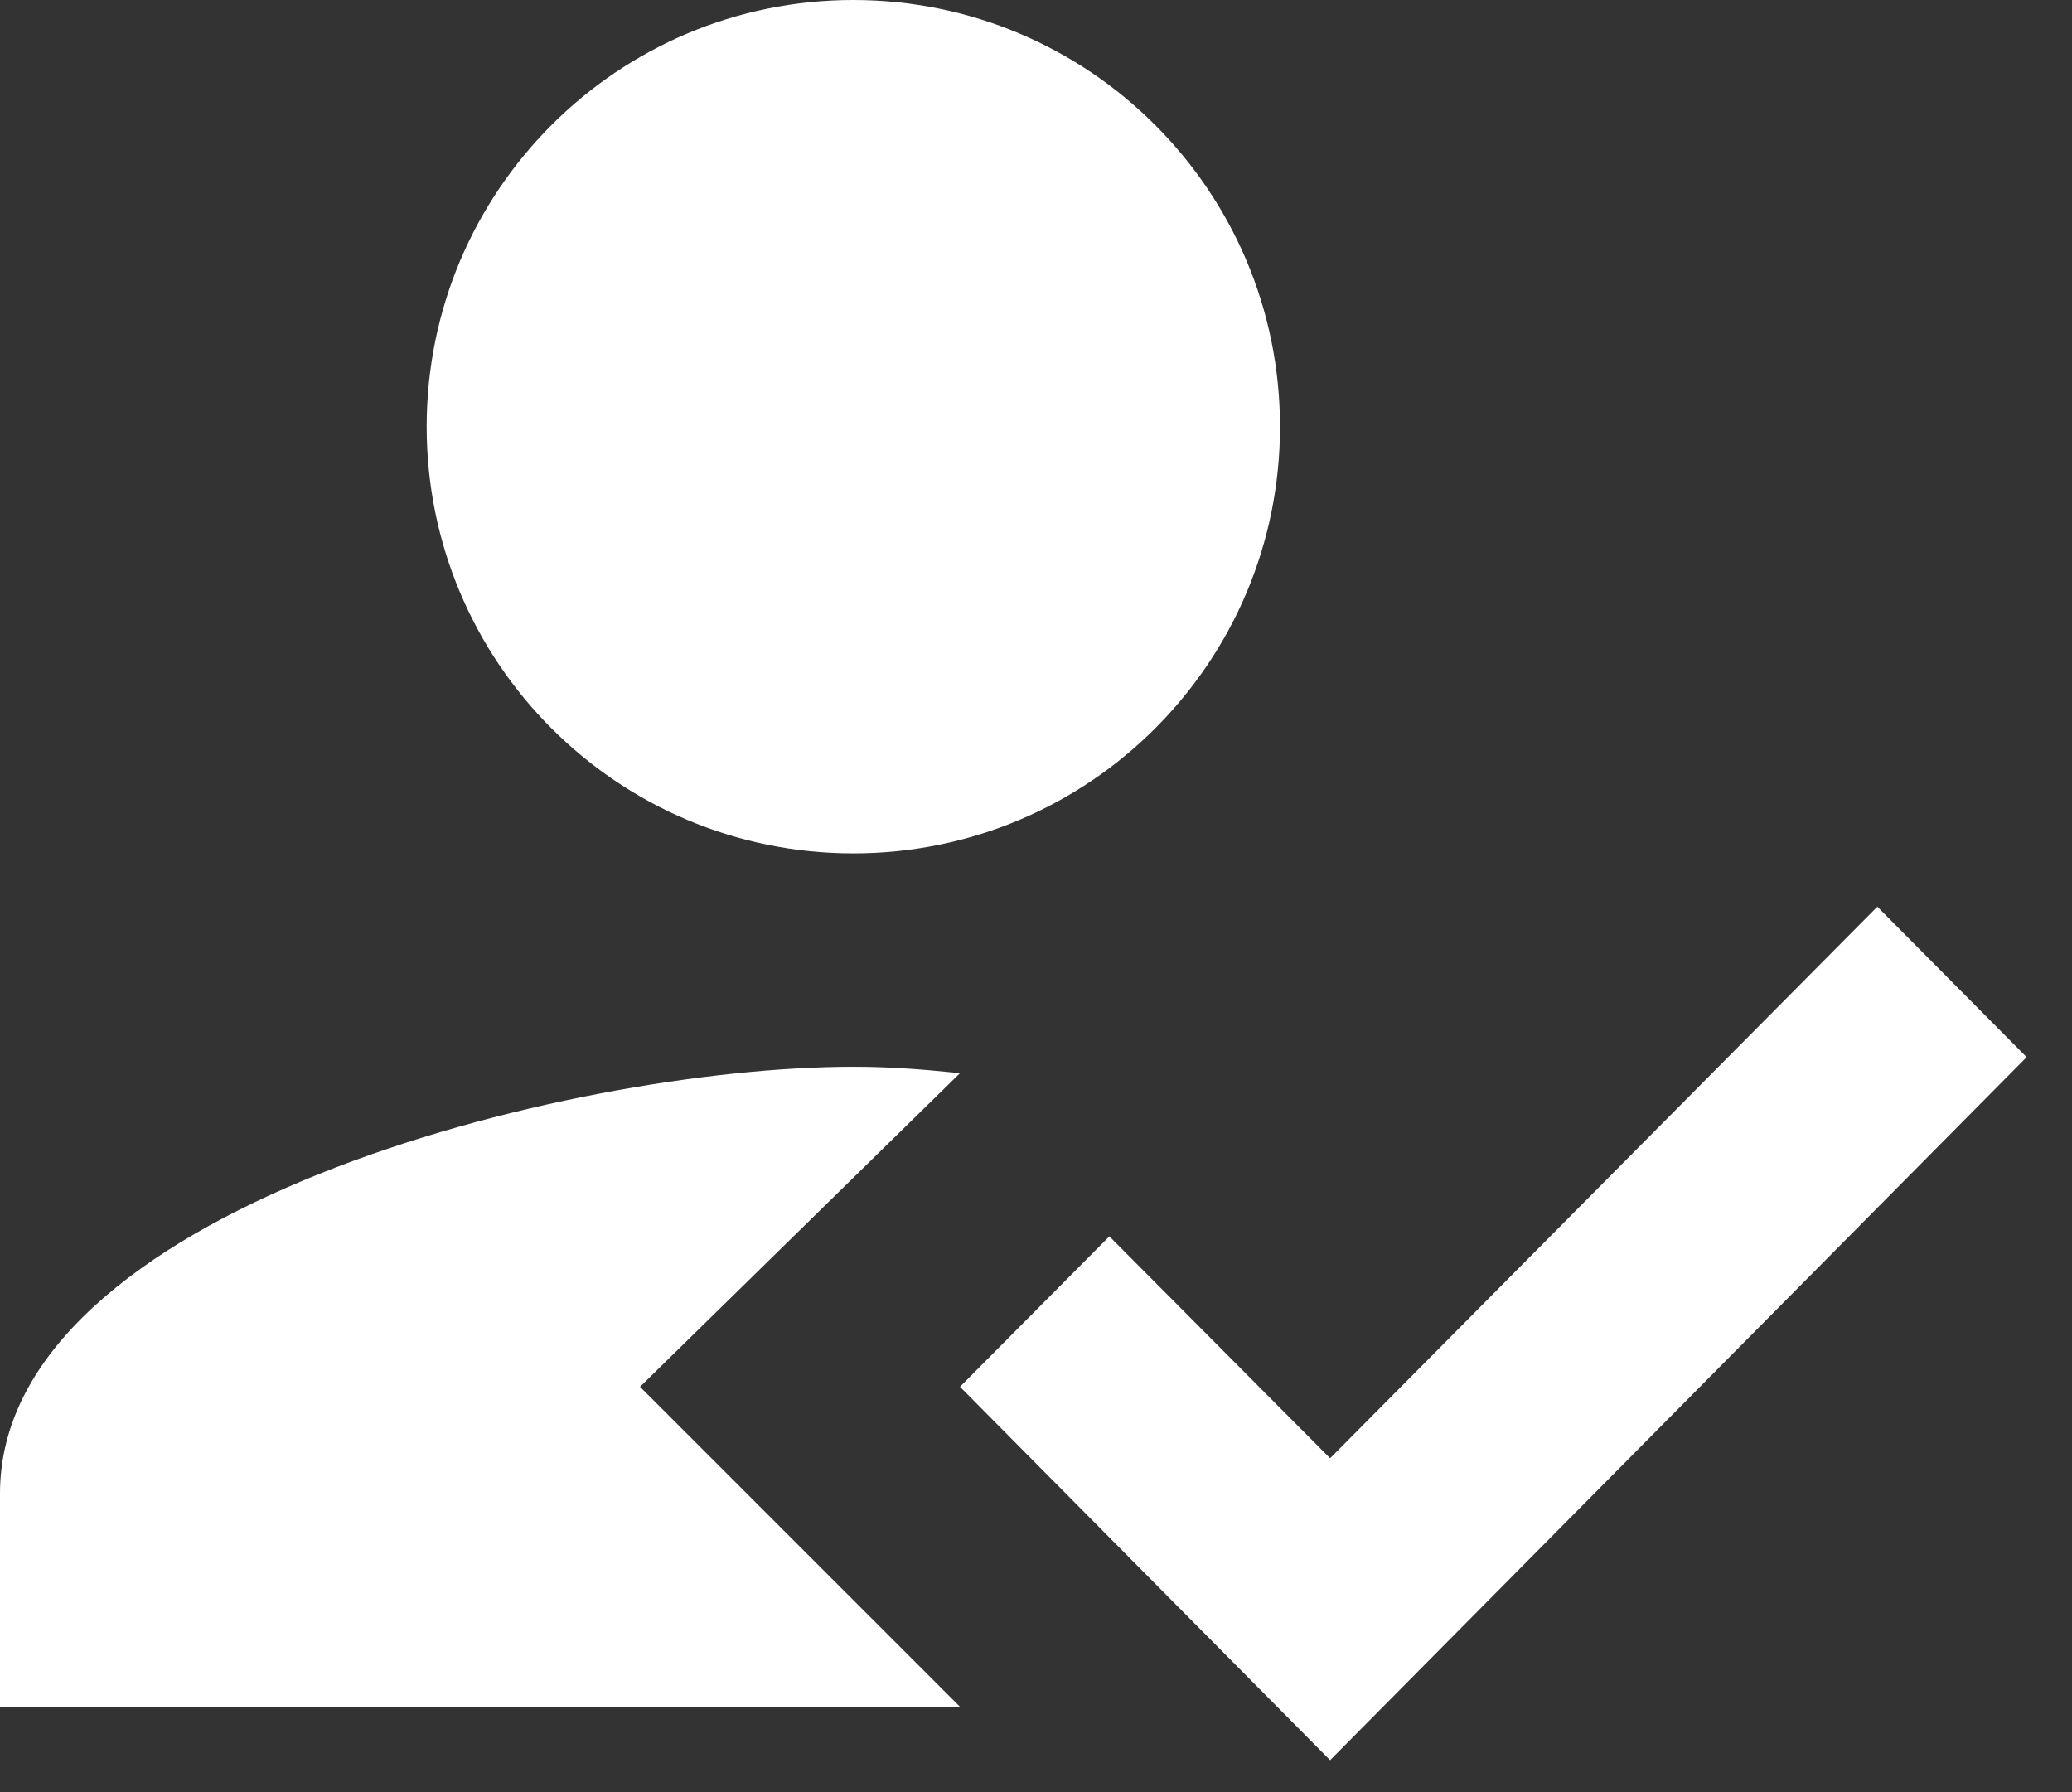<?xml version="1.0" encoding="UTF-8"?>
<svg width="37px" height="32px" viewBox="0 0 37 32" version="1.1" xmlns="http://www.w3.org/2000/svg" xmlns:xlink="http://www.w3.org/1999/xlink">
    <rect x="0" y="0" width="37" height="32" fill="#333333" stroke="none"/>
    <title>tenant-referencing-white-lg</title>
    <g id="Export" stroke="none" stroke-width="1" fill="none" fill-rule="evenodd">
        <g id="sticky-default-large-hover" transform="translate(-442, -16)" fill="#FFFFFF" fill-rule="nonzero">
            <g id="Group-11" transform="translate(327, 16)">
                <g id="Page-Name-3" transform="translate(89, 0)">
                    <path d="M59.524,16.19 L62.19,18.876 L49.752,31.429 L43.143,24.762 L45.81,22.076 L49.752,26.038 L59.524,16.19 Z M41.238,19.048 C41.848,19.048 42.4,19.086 43.143,19.162 L43.143,19.162 L37.429,24.762 L43.143,30.476 L26,30.476 L26,26.667 C26,21.6 36.152,19.048 41.238,19.048 Z M41.238,0 C45.448,0 48.857,3.41 48.857,7.619 C48.857,11.829 45.448,15.238 41.238,15.238 C37.029,15.238 33.619,11.829 33.619,7.619 C33.619,3.41 37.029,0 41.238,0 Z" id="tenant-referencing-white-lg"></path>
                </g>
            </g>
        </g>
    </g>
</svg>